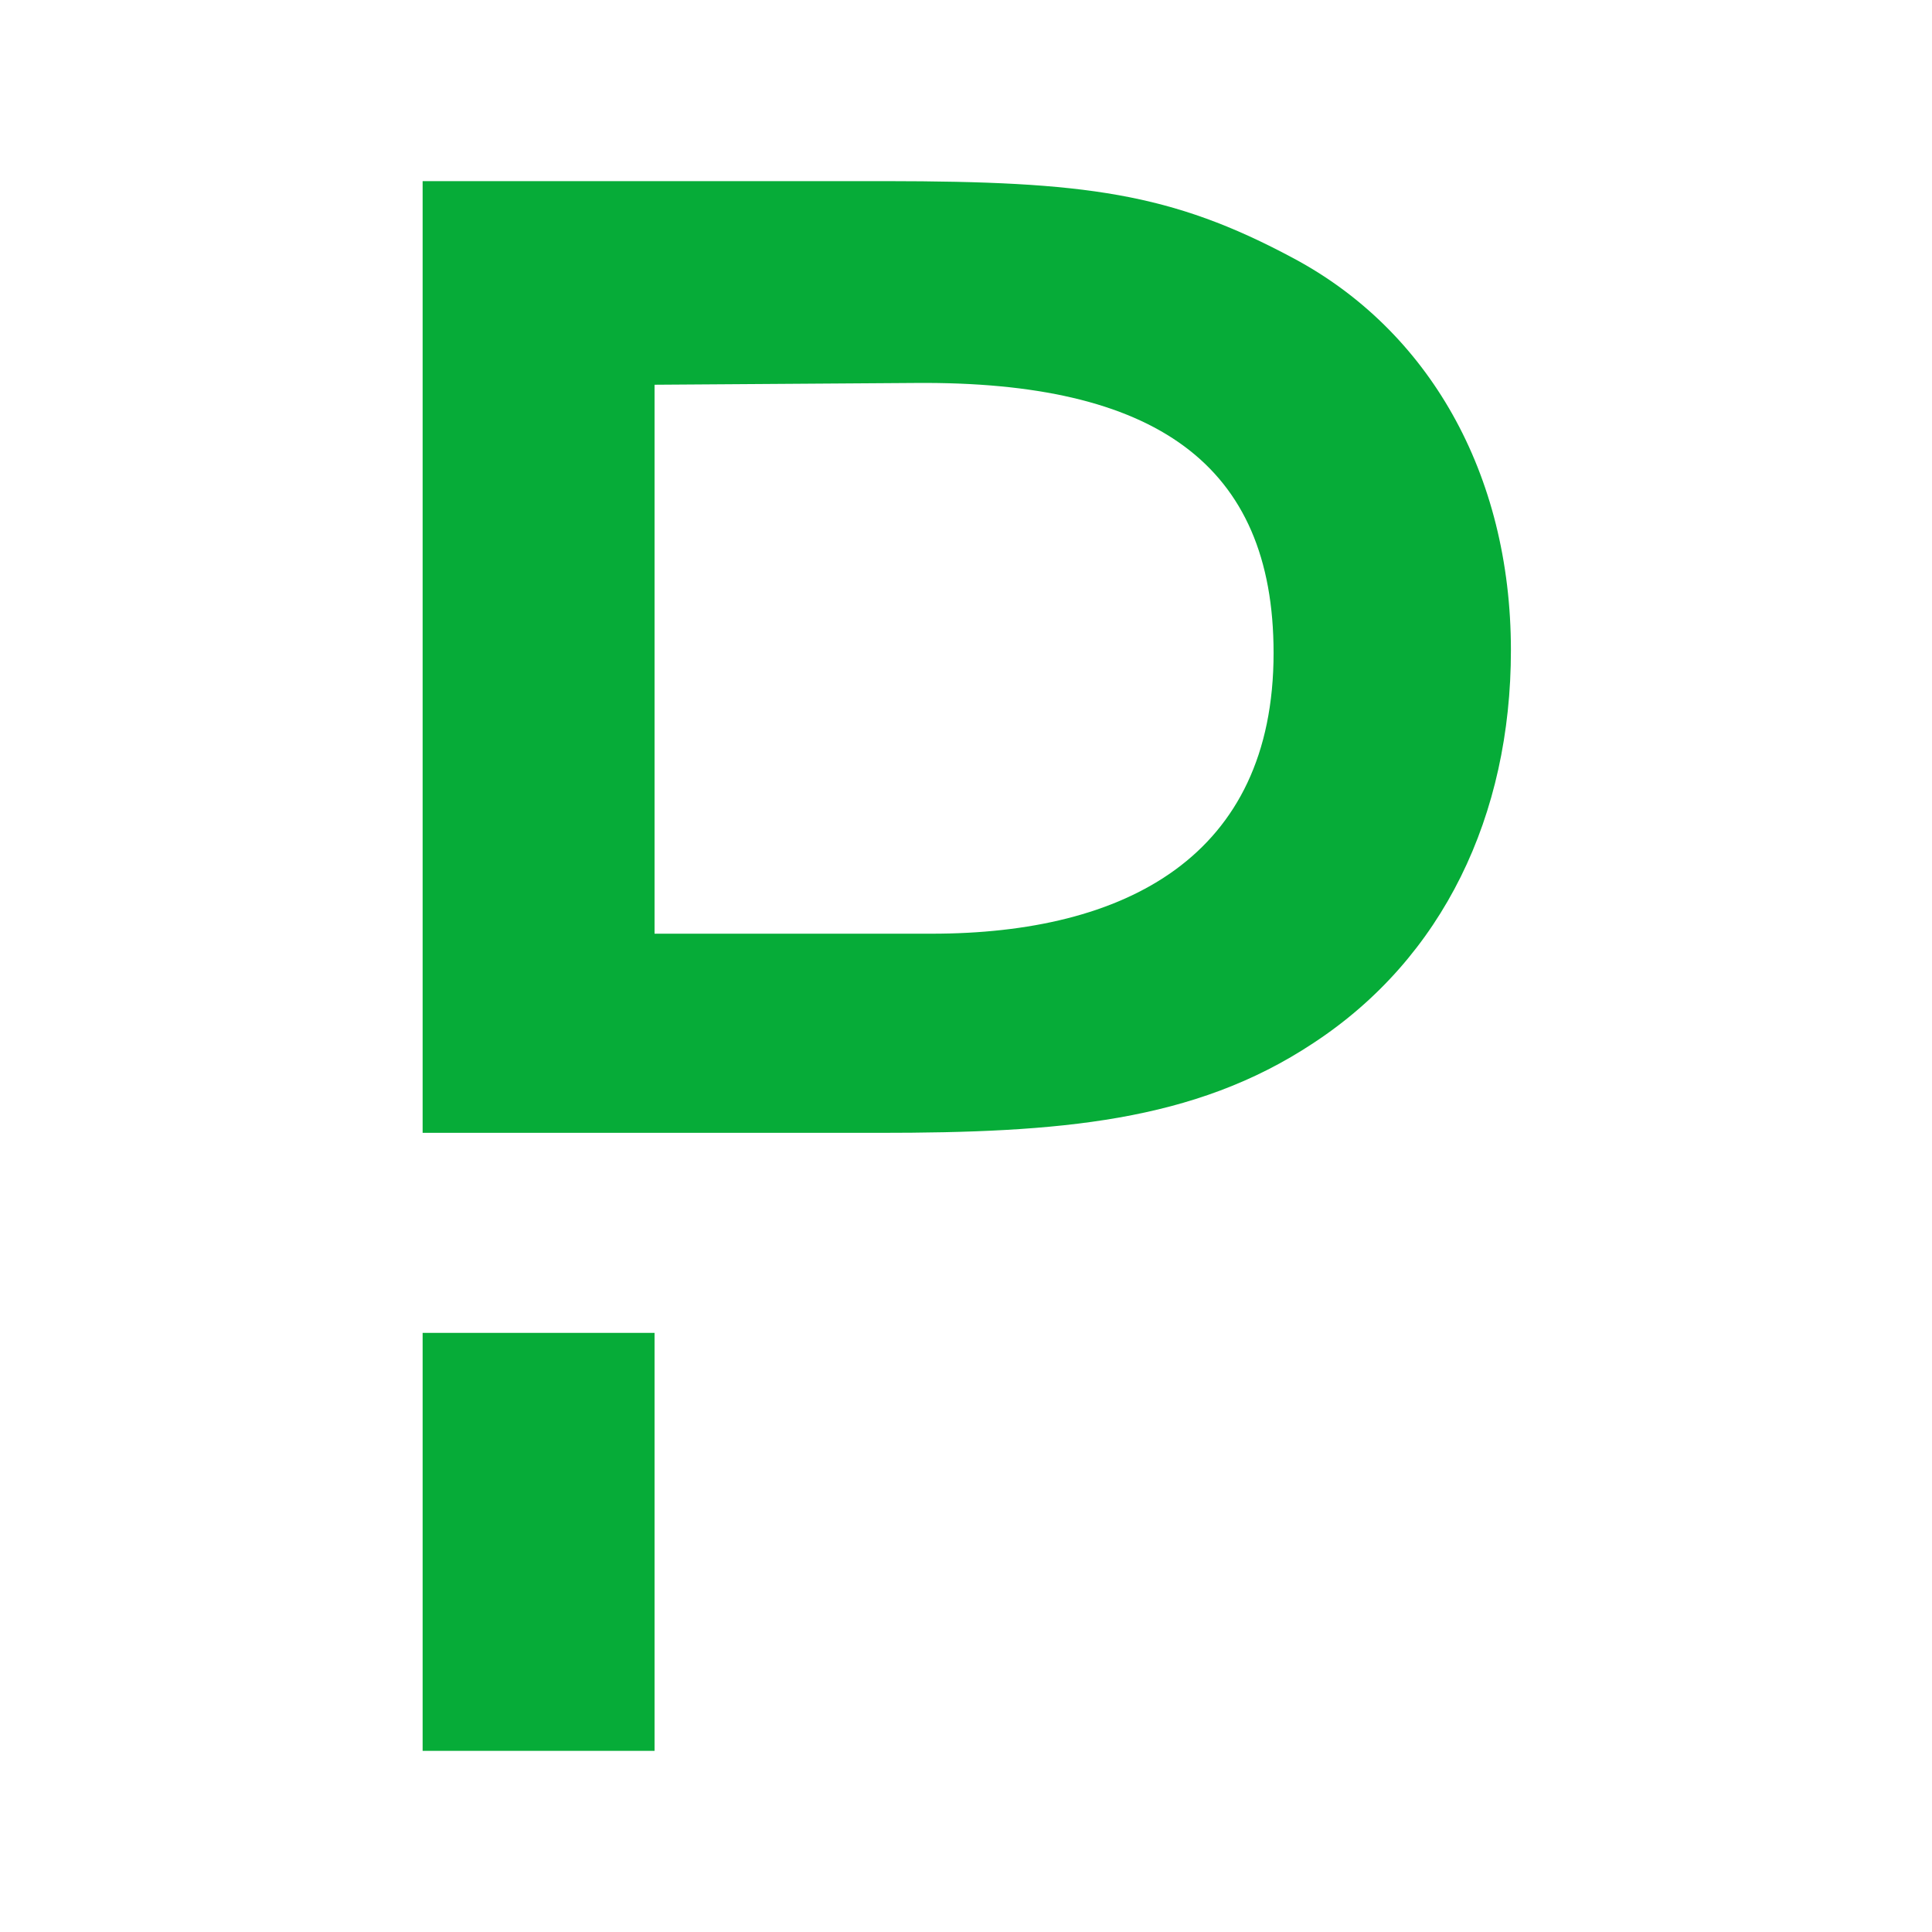 <svg width="64" height="64" viewBox="0 0 64 64" fill="none" xmlns="http://www.w3.org/2000/svg">
<path d="M21.683 44.153V58H14V44.153H21.683ZM29.356 6C35.939 6.007 38.792 6.379 42.847 8.555C47.301 10.933 50.051 15.657 50.051 21.541C50.051 27.008 47.809 31.733 43.504 34.555C39.558 37.17 35.075 37.527 29.096 37.527H14V6L29.356 6ZM30.351 12.686L21.683 12.745V30.93H30.86C37.286 30.93 42.189 28.375 42.189 21.63C42.189 15.36 38.243 12.626 30.351 12.686Z" fill="#06AC38"/>
</svg>
